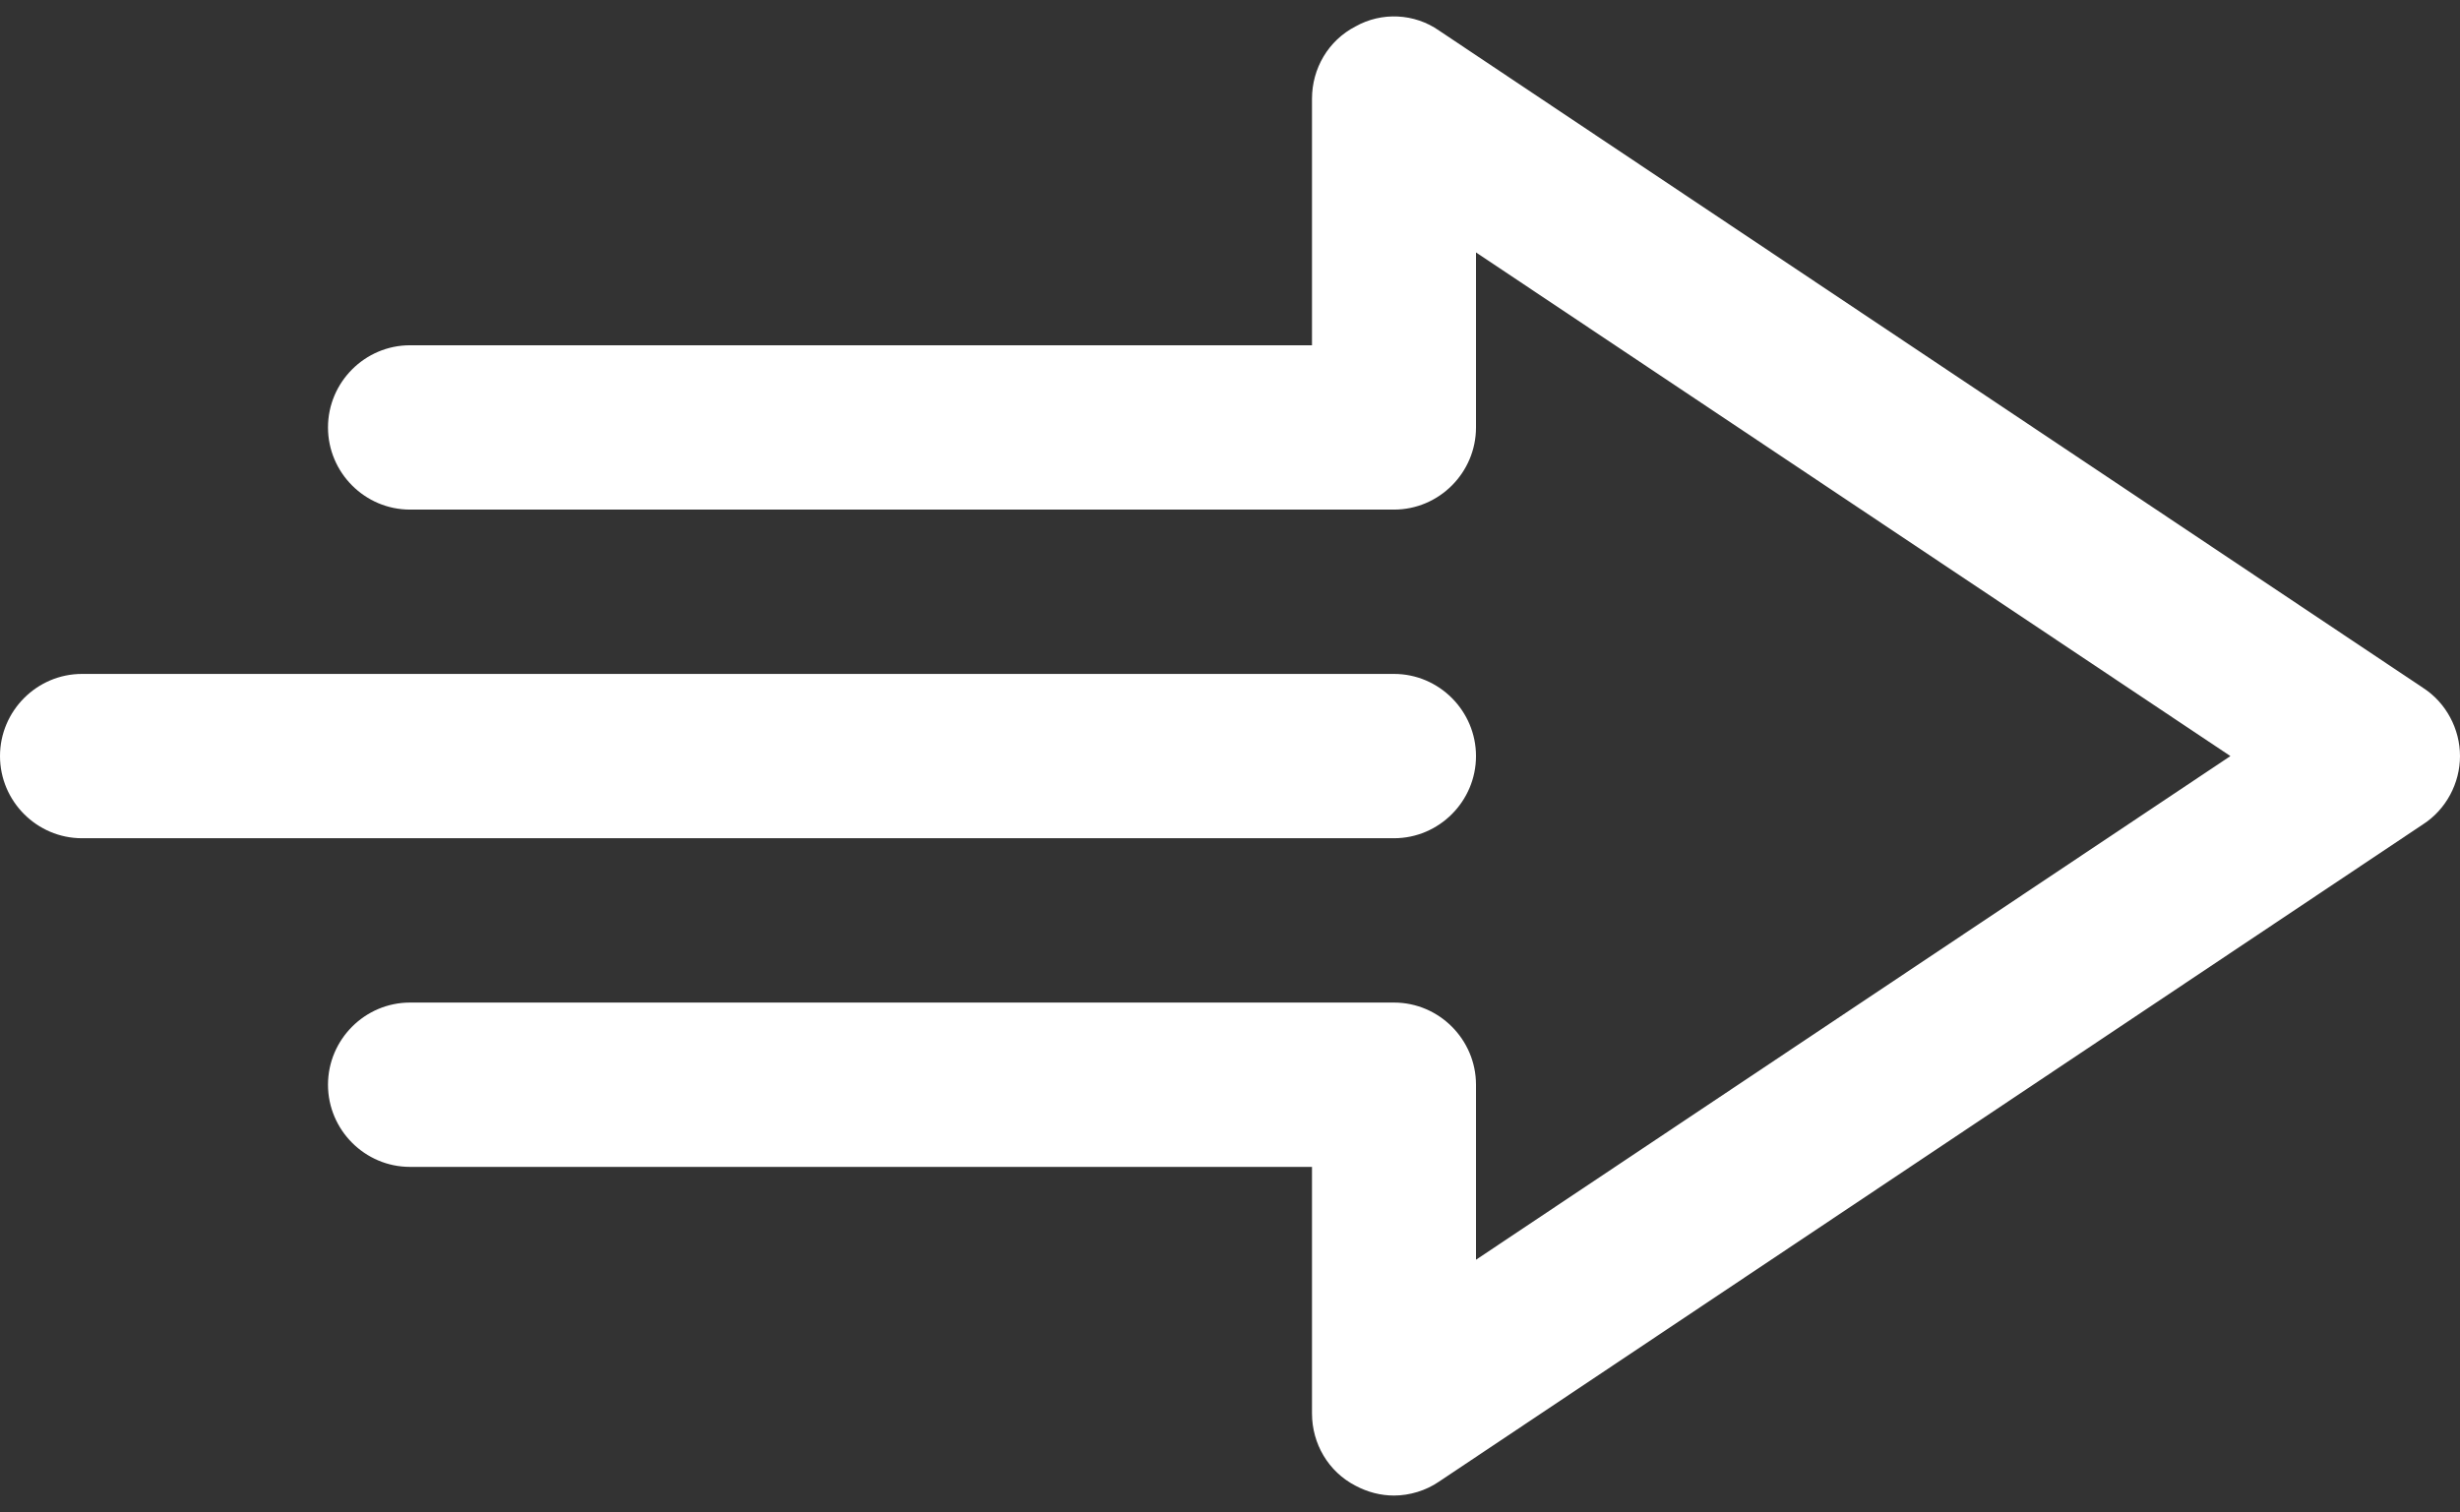 <?xml version="1.0" encoding="UTF-8"?>
<svg width="148px" height="91px" viewBox="0 0 148 91" version="1.1" xmlns="http://www.w3.org/2000/svg" xmlns:xlink="http://www.w3.org/1999/xlink">
    <rect x="0" y="0" width="148" height="91" fill="#333333" stroke="none"/>
    <title>Group</title>
    <g id="Page-1" stroke="none" stroke-width="1" fill="none" fill-rule="evenodd">
        <g id="Group" transform="translate(0, 0.988)" fill="#FFFFFF" fill-rule="nonzero">
            <path d="M81.548,0.605 C79.92,1.446 78.933,3.127 78.933,4.956 L78.933,19.79 L24.667,19.79 C21.953,19.79 19.733,22.015 19.733,24.734 C19.733,27.454 21.953,29.679 24.667,29.679 L83.867,29.679 C86.58,29.679 88.8,27.454 88.8,24.734 L88.8,14.203 L134.187,44.512 L88.8,74.821 L88.8,64.29 C88.8,61.57 86.58,59.345 83.867,59.345 L24.667,59.345 C21.953,59.345 19.733,61.57 19.733,64.29 C19.733,67.009 21.953,69.234 24.667,69.234 L78.933,69.234 L78.933,84.068 C78.933,85.897 79.92,87.578 81.548,88.419 C82.288,88.814 83.077,89.012 83.867,89.012 C84.804,89.012 85.791,88.715 86.58,88.171 L145.78,48.616 C147.161,47.726 148,46.144 148,44.512 C148,42.88 147.161,41.298 145.78,40.408 L86.58,0.853 C85.1,-0.186 83.127,-0.285 81.548,0.605 Z" id="Path"></path>
            <path d="M83.867,49.456 C86.58,49.456 88.8,47.231 88.8,44.512 C88.8,41.793 86.58,39.568 83.867,39.568 L4.933,39.568 C2.22,39.568 8.52651283e-14,41.793 8.52651283e-14,44.512 C8.52651283e-14,47.231 2.22,49.456 4.933,49.456 L83.867,49.456 Z" id="Path"></path>
        </g>
    </g>
</svg>